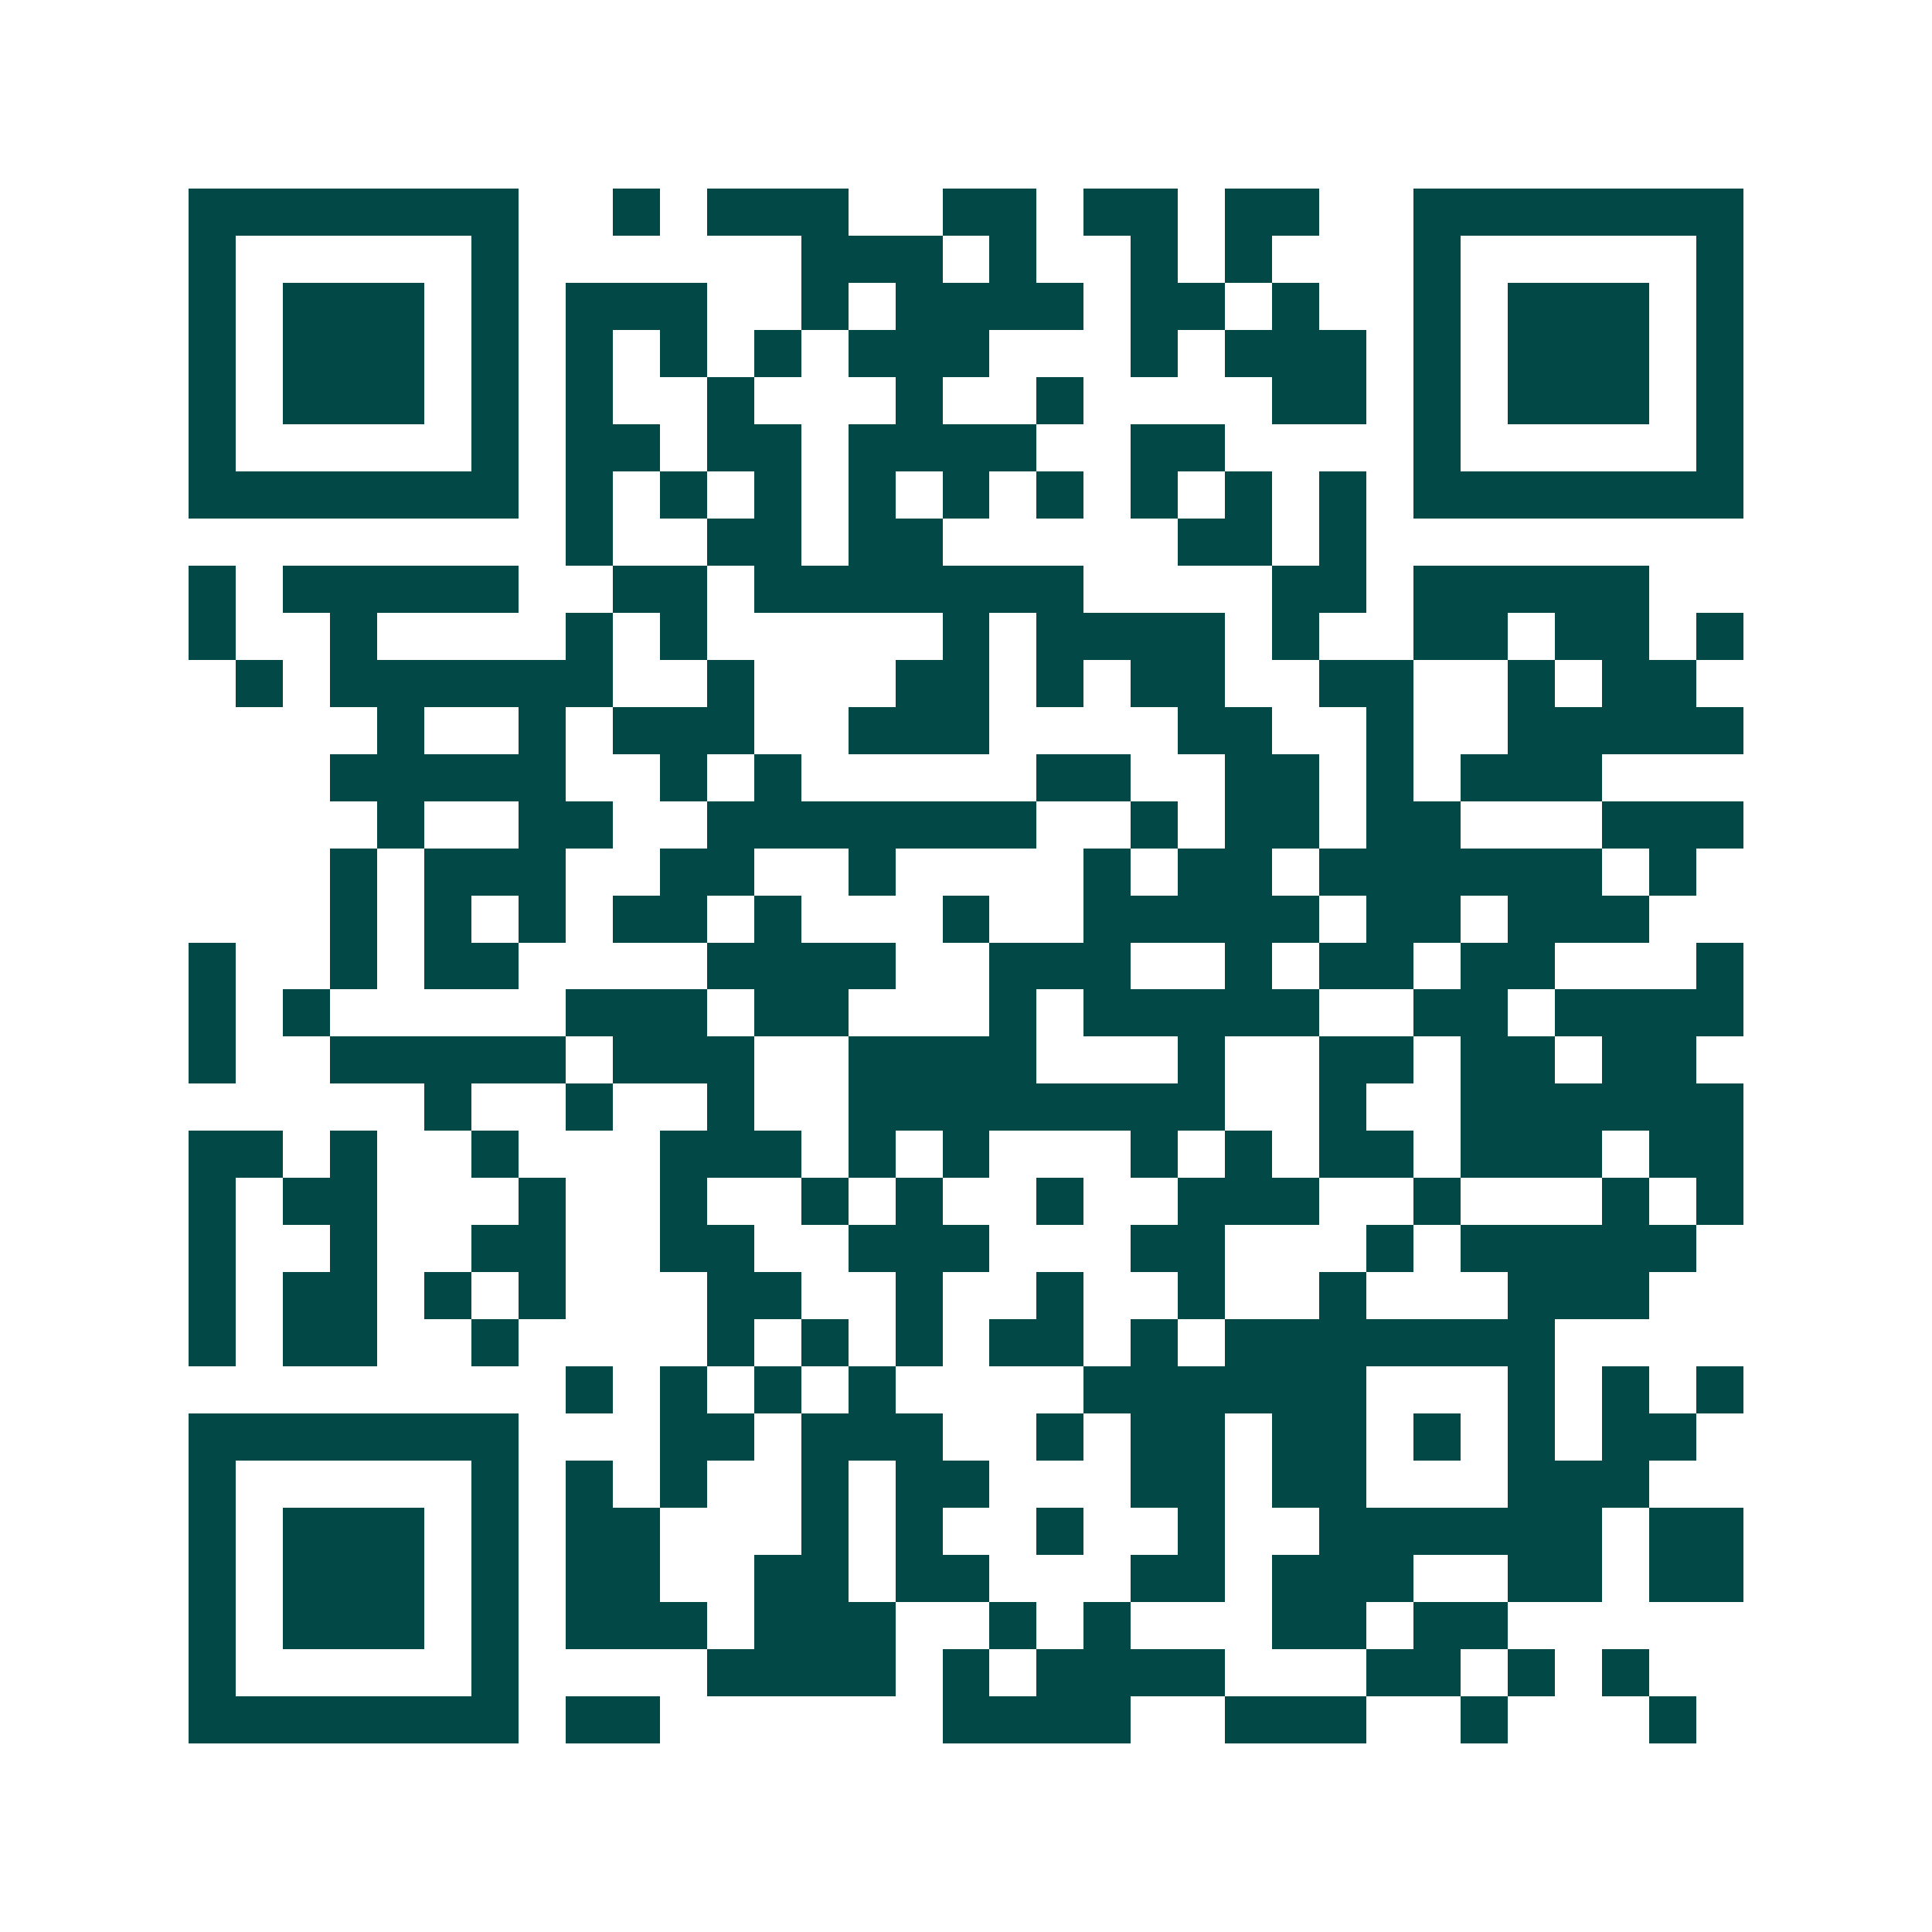 <svg xmlns="http://www.w3.org/2000/svg" width="200" height="200" viewBox="0 0 41 41" shape-rendering="crispEdges"><path fill="#ffffff" d="M0 0h41v41H0z"/><path stroke="#014847" d="M4 4.5h7m2 0h1m1 0h3m2 0h2m1 0h2m1 0h2m2 0h7M4 5.5h1m5 0h1m6 0h3m1 0h1m2 0h1m1 0h1m3 0h1m5 0h1M4 6.5h1m1 0h3m1 0h1m1 0h3m2 0h1m1 0h4m1 0h2m1 0h1m2 0h1m1 0h3m1 0h1M4 7.5h1m1 0h3m1 0h1m1 0h1m1 0h1m1 0h1m1 0h3m3 0h1m1 0h3m1 0h1m1 0h3m1 0h1M4 8.5h1m1 0h3m1 0h1m1 0h1m2 0h1m3 0h1m2 0h1m4 0h2m1 0h1m1 0h3m1 0h1M4 9.5h1m5 0h1m1 0h2m1 0h2m1 0h4m2 0h2m4 0h1m5 0h1M4 10.5h7m1 0h1m1 0h1m1 0h1m1 0h1m1 0h1m1 0h1m1 0h1m1 0h1m1 0h1m1 0h7M12 11.5h1m2 0h2m1 0h2m5 0h2m1 0h1M4 12.5h1m1 0h5m2 0h2m1 0h7m4 0h2m1 0h5M4 13.5h1m2 0h1m4 0h1m1 0h1m5 0h1m1 0h4m1 0h1m2 0h2m1 0h2m1 0h1M5 14.5h1m1 0h6m2 0h1m3 0h2m1 0h1m1 0h2m2 0h2m2 0h1m1 0h2M8 15.5h1m2 0h1m1 0h3m2 0h3m4 0h2m2 0h1m2 0h5M7 16.5h5m2 0h1m1 0h1m5 0h2m2 0h2m1 0h1m1 0h3M8 17.5h1m2 0h2m2 0h7m2 0h1m1 0h2m1 0h2m3 0h3M7 18.5h1m1 0h3m2 0h2m2 0h1m4 0h1m1 0h2m1 0h6m1 0h1M7 19.5h1m1 0h1m1 0h1m1 0h2m1 0h1m3 0h1m2 0h5m1 0h2m1 0h3M4 20.5h1m2 0h1m1 0h2m4 0h4m2 0h3m2 0h1m1 0h2m1 0h2m3 0h1M4 21.5h1m1 0h1m5 0h3m1 0h2m3 0h1m1 0h5m2 0h2m1 0h4M4 22.5h1m2 0h5m1 0h3m2 0h4m3 0h1m2 0h2m1 0h2m1 0h2M9 23.5h1m2 0h1m2 0h1m2 0h8m2 0h1m2 0h6M4 24.5h2m1 0h1m2 0h1m3 0h3m1 0h1m1 0h1m3 0h1m1 0h1m1 0h2m1 0h3m1 0h2M4 25.5h1m1 0h2m3 0h1m2 0h1m2 0h1m1 0h1m2 0h1m2 0h3m2 0h1m3 0h1m1 0h1M4 26.5h1m2 0h1m2 0h2m2 0h2m2 0h3m3 0h2m3 0h1m1 0h5M4 27.5h1m1 0h2m1 0h1m1 0h1m3 0h2m2 0h1m2 0h1m2 0h1m2 0h1m3 0h3M4 28.5h1m1 0h2m2 0h1m4 0h1m1 0h1m1 0h1m1 0h2m1 0h1m1 0h7M12 29.5h1m1 0h1m1 0h1m1 0h1m4 0h6m3 0h1m1 0h1m1 0h1M4 30.5h7m3 0h2m1 0h3m2 0h1m1 0h2m1 0h2m1 0h1m1 0h1m1 0h2M4 31.5h1m5 0h1m1 0h1m1 0h1m2 0h1m1 0h2m3 0h2m1 0h2m3 0h3M4 32.5h1m1 0h3m1 0h1m1 0h2m3 0h1m1 0h1m2 0h1m2 0h1m2 0h6m1 0h2M4 33.5h1m1 0h3m1 0h1m1 0h2m2 0h2m1 0h2m3 0h2m1 0h3m2 0h2m1 0h2M4 34.5h1m1 0h3m1 0h1m1 0h3m1 0h3m2 0h1m1 0h1m3 0h2m1 0h2M4 35.5h1m5 0h1m4 0h4m1 0h1m1 0h4m3 0h2m1 0h1m1 0h1M4 36.5h7m1 0h2m6 0h4m2 0h3m2 0h1m3 0h1"/></svg>

